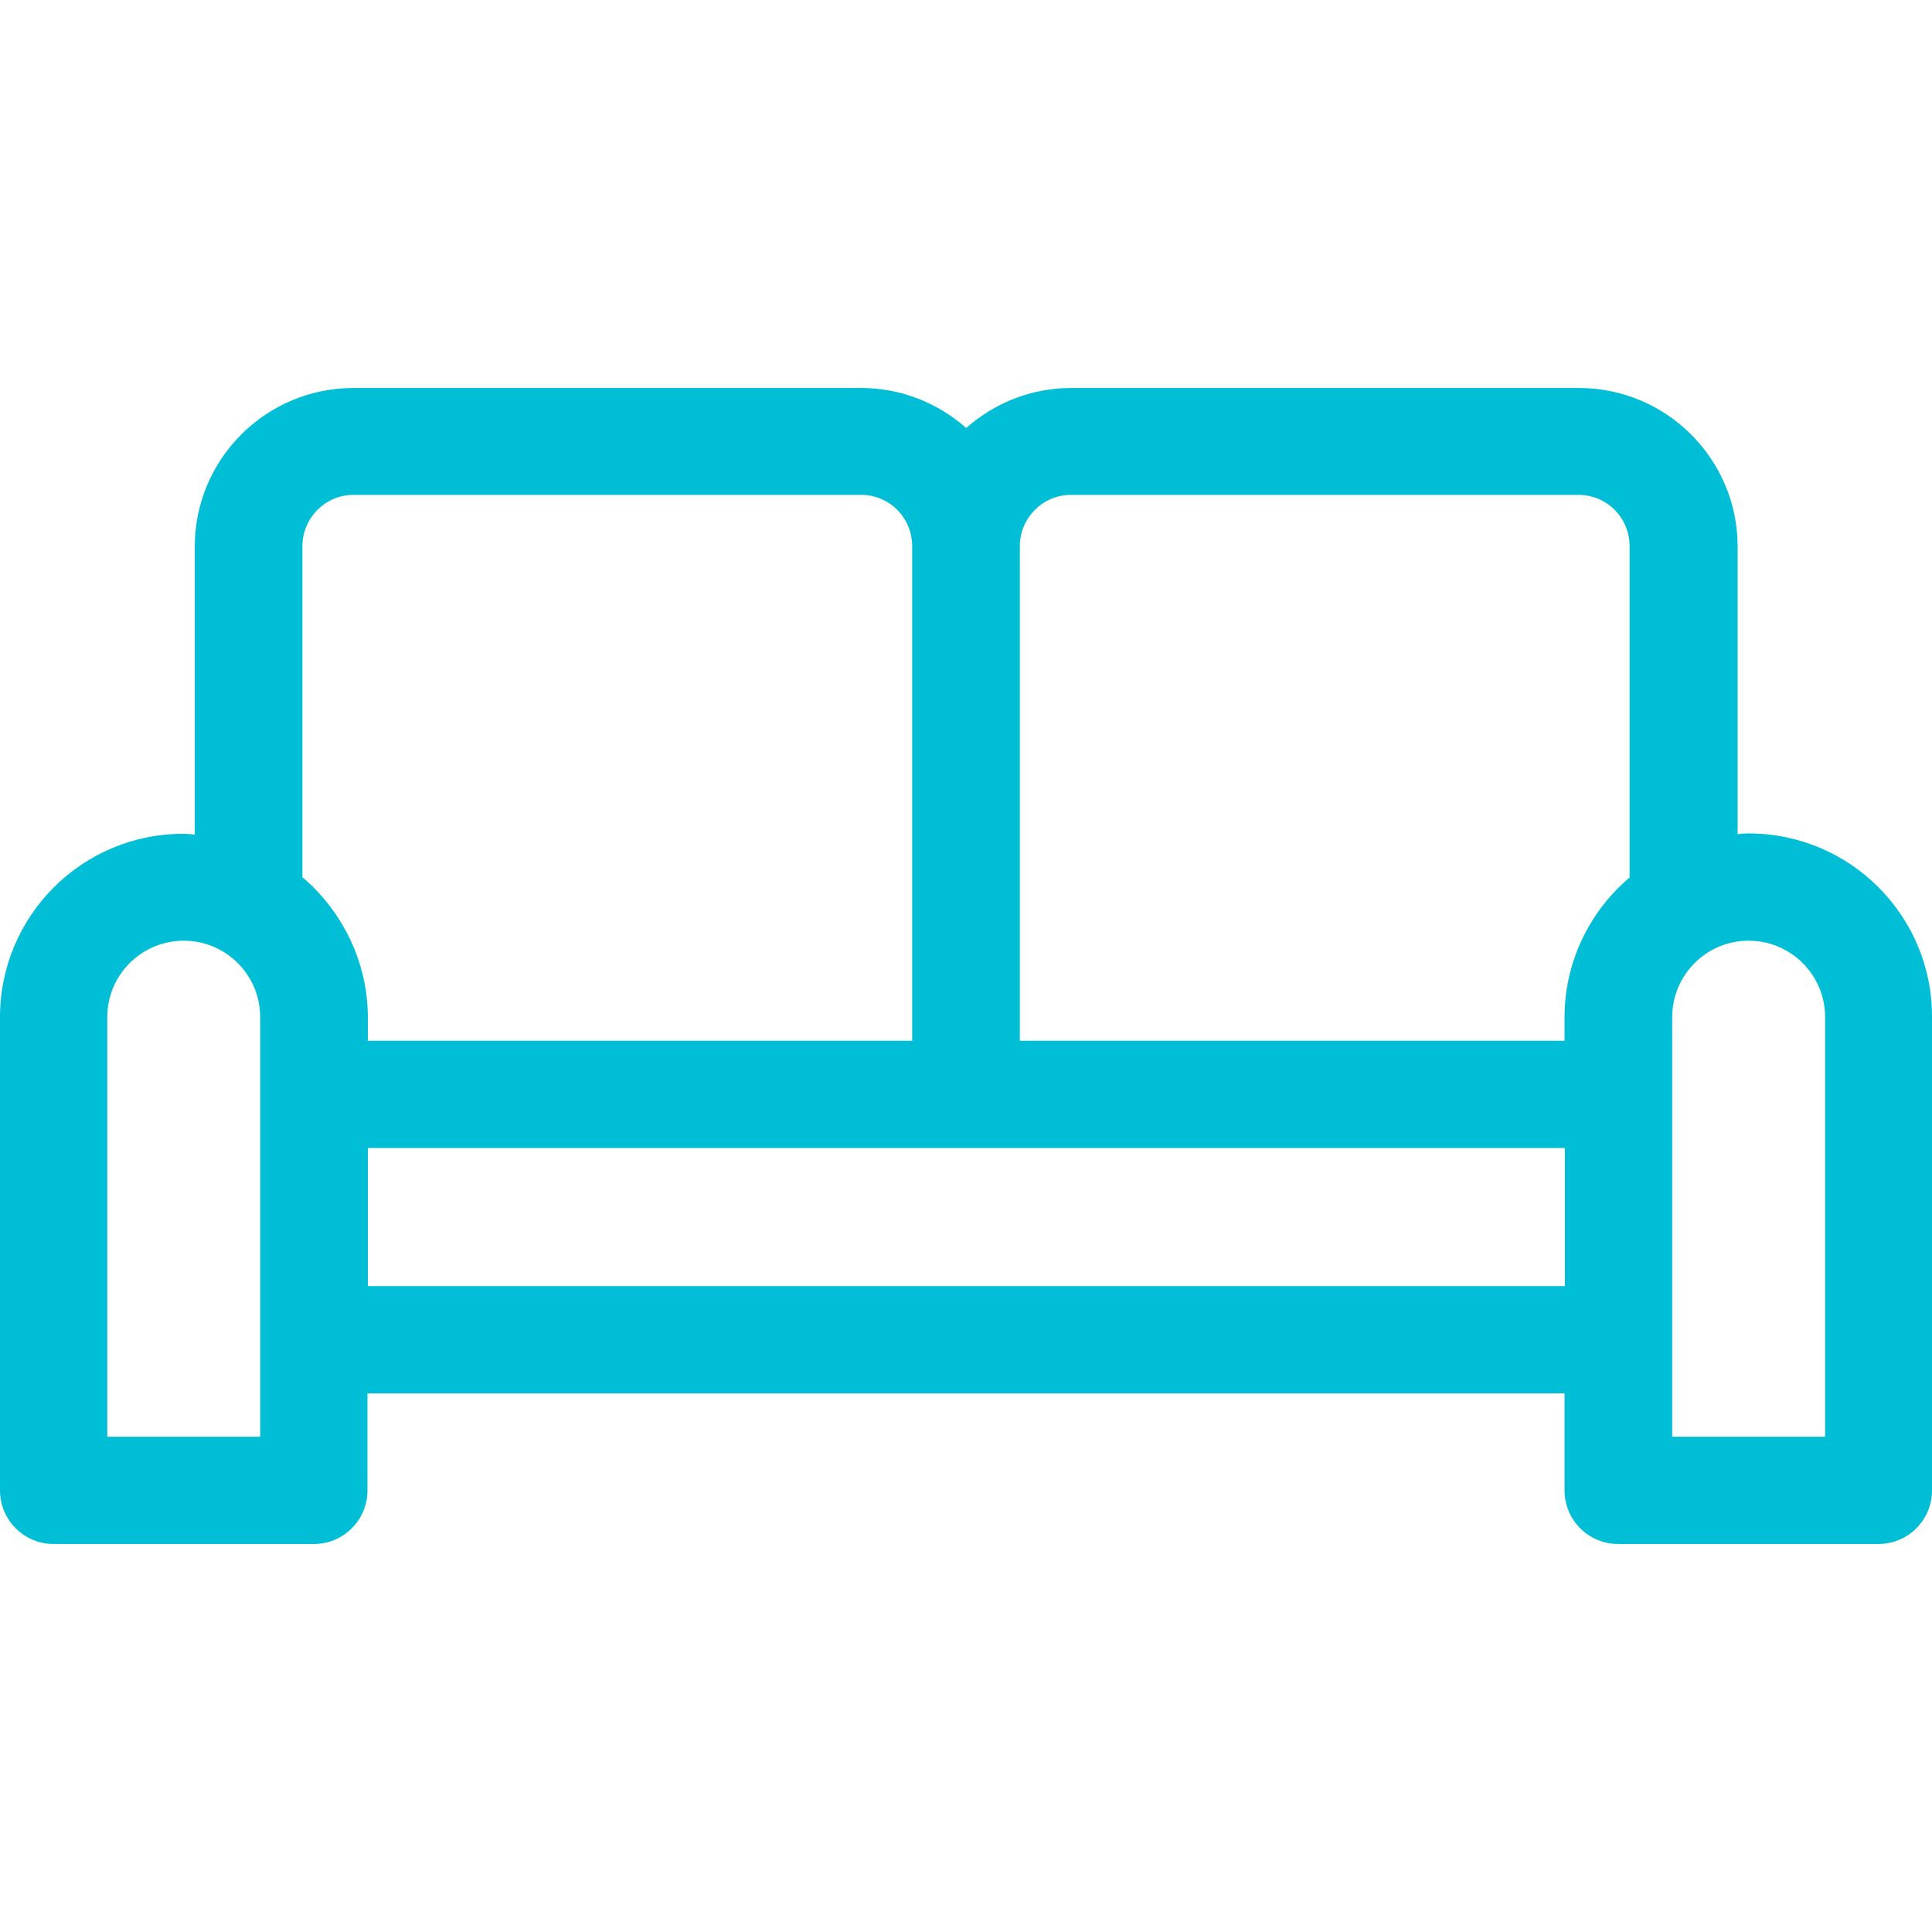 <?xml version="1.0" encoding="iso-8859-1"?>
<!-- Generator: Adobe Illustrator 19.0.0, SVG Export Plug-In . SVG Version: 6.00 Build 0)  -->
<svg version="1.1" id="Capa_1" fill="#00bed6" xmlns="http://www.w3.org/2000/svg" xmlns:xlink="http://www.w3.org/1999/xlink" x="0px" y="0px"
	 viewBox="0 0 507.9 507.9" style="enable-background:new 0 0 507.9 507.9;" xml:space="preserve">
<g>
	<g>
		<path d="M459.7,219.1c-1,0-2,0.1-2.9,0.2v-75.6c0-23-18.7-41.7-41.7-41.7H281.6c-10.6,0-20.2,4-27.6,10.5
			c-7.4-6.5-17-10.5-27.6-10.5H92.9c-23,0-41.7,18.7-41.7,41.7v75.7c-1-0.1-1.9-0.2-2.9-0.2C21.7,219.1,0,240.7,0,267.4v124.4
			c0,7.8,6.3,14.1,14.1,14.1h68.4c7.8,0,14.1-6.3,14.1-14.1v-25.5h314.7v25.5c0,7.8,6.3,14.1,14.1,14.1h68.4
			c7.8,0,14.1-6.3,14.1-14.1V267.4C508,240.7,486.3,219.1,459.7,219.1z M68.4,377.7H28.2V267.4c0-11.1,9-20.1,20.1-20.1
			c11.1,0,20.1,9,20.1,20.1V377.7z M79.5,230.6v-87c0-7.4,6-13.5,13.4-13.5h133.5c7.4,0,13.4,6,13.4,13.5v130H96.7v-6.2
			C96.7,253.2,90.2,239.7,79.5,230.6z M411.4,338.1h-0.1H96.7v-36.3h314.7V338.1z M411.3,267.4v6.2H268.1v-130
			c0-7.4,6-13.5,13.4-13.5H415c7.4,0,13.4,6,13.4,13.5v87h0.1C417.7,239.7,411.3,253.1,411.3,267.4z M479.8,377.7h-40.2V267.4
			c0-11.1,9-20.1,20.1-20.1c11.1,0,20.1,9,20.1,20.1V377.7z"/>
	</g>
</g>
<g>
</g>
<g>
</g>
<g>
</g>
<g>
</g>
<g>
</g>
<g>
</g>
<g>
</g>
<g>
</g>
<g>
</g>
<g>
</g>
<g>
</g>
<g>
</g>
<g>
</g>
<g>
</g>
<g>
</g>
</svg>
